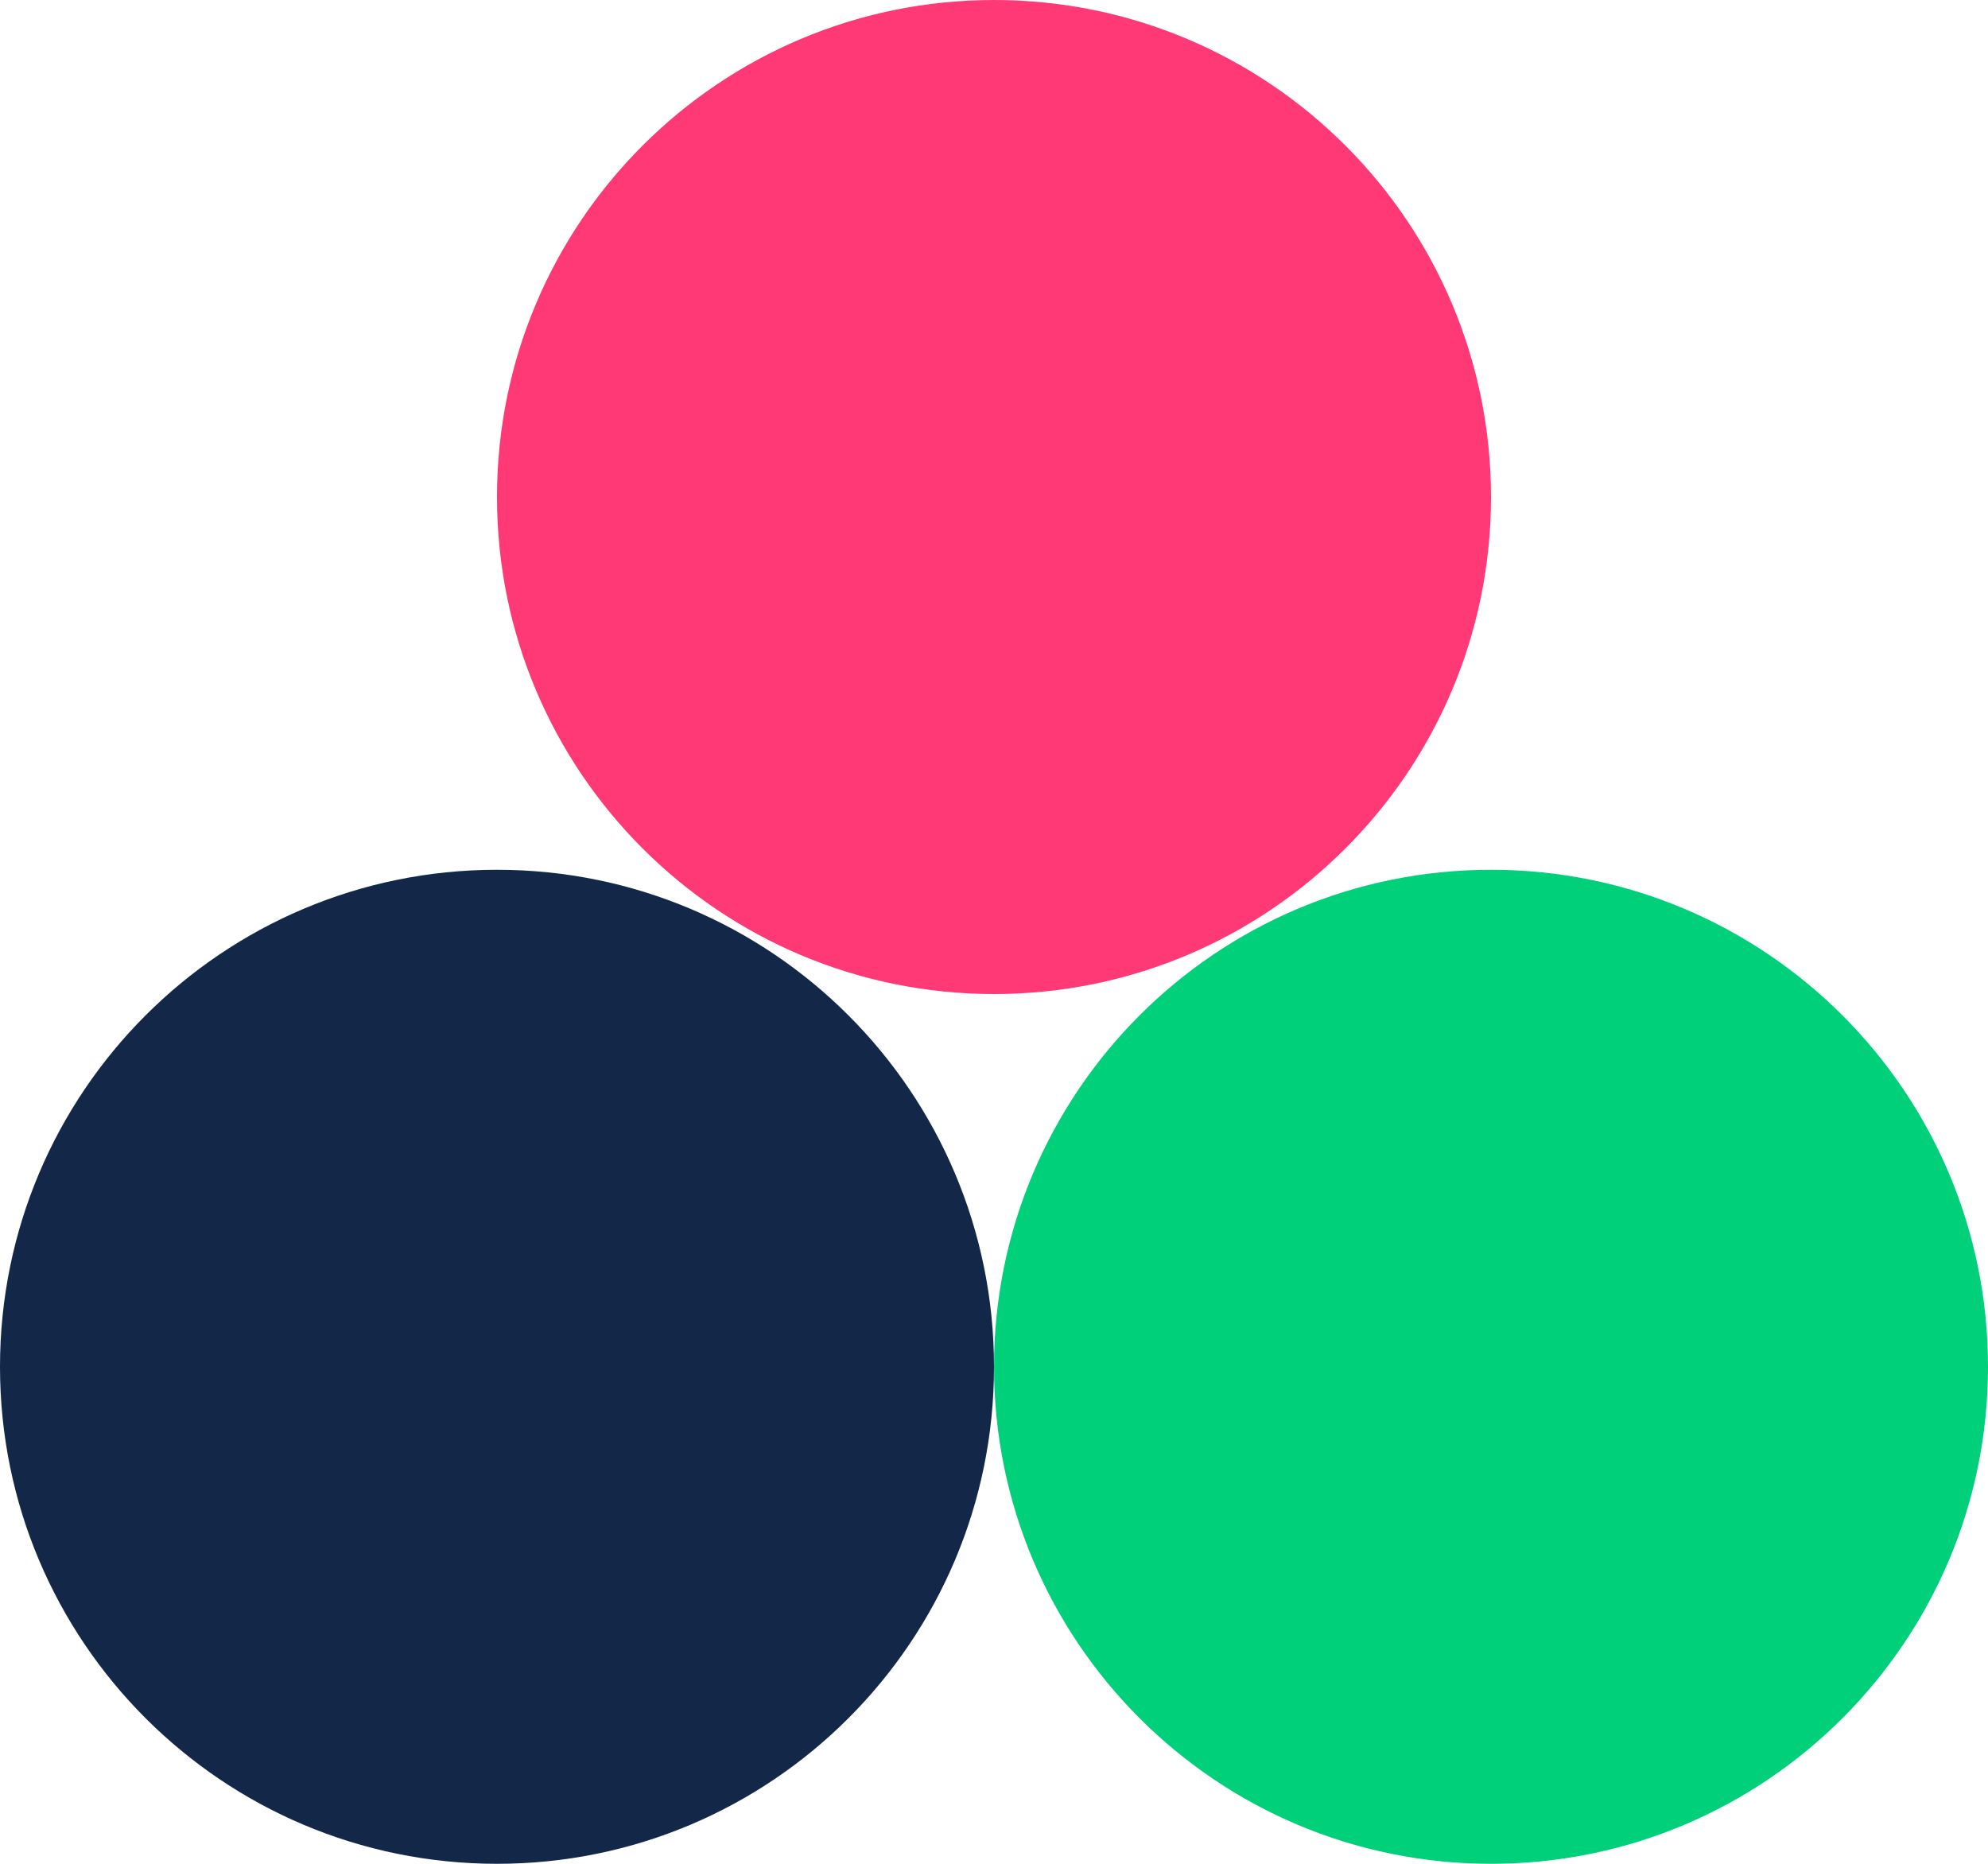<svg width="32" height="30" viewBox="0 0 32 30" fill="none" xmlns="http://www.w3.org/2000/svg">
<path d="M24 14C28.418 14 32 17.582 32 22C32 26.418 28.418 30 24 30C19.582 30 16 26.418 16 22C16 17.582 19.582 14 24 14Z" fill="#00D07A"/>
<path d="M8 14C3.582 14 1.93129e-07 17.582 0 22C-1.93129e-07 26.418 3.582 30 8 30C12.418 30 16 26.418 16 22C16 17.582 12.418 14 8 14Z" fill="#132749"/>
<path d="M24 8C24 3.582 20.418 -3.86258e-07 16 0C11.582 3.86258e-07 8 3.582 8 8C8 12.418 11.582 16 16 16C20.418 16 24 12.418 24 8Z" fill="#FF3975"/>
</svg>
